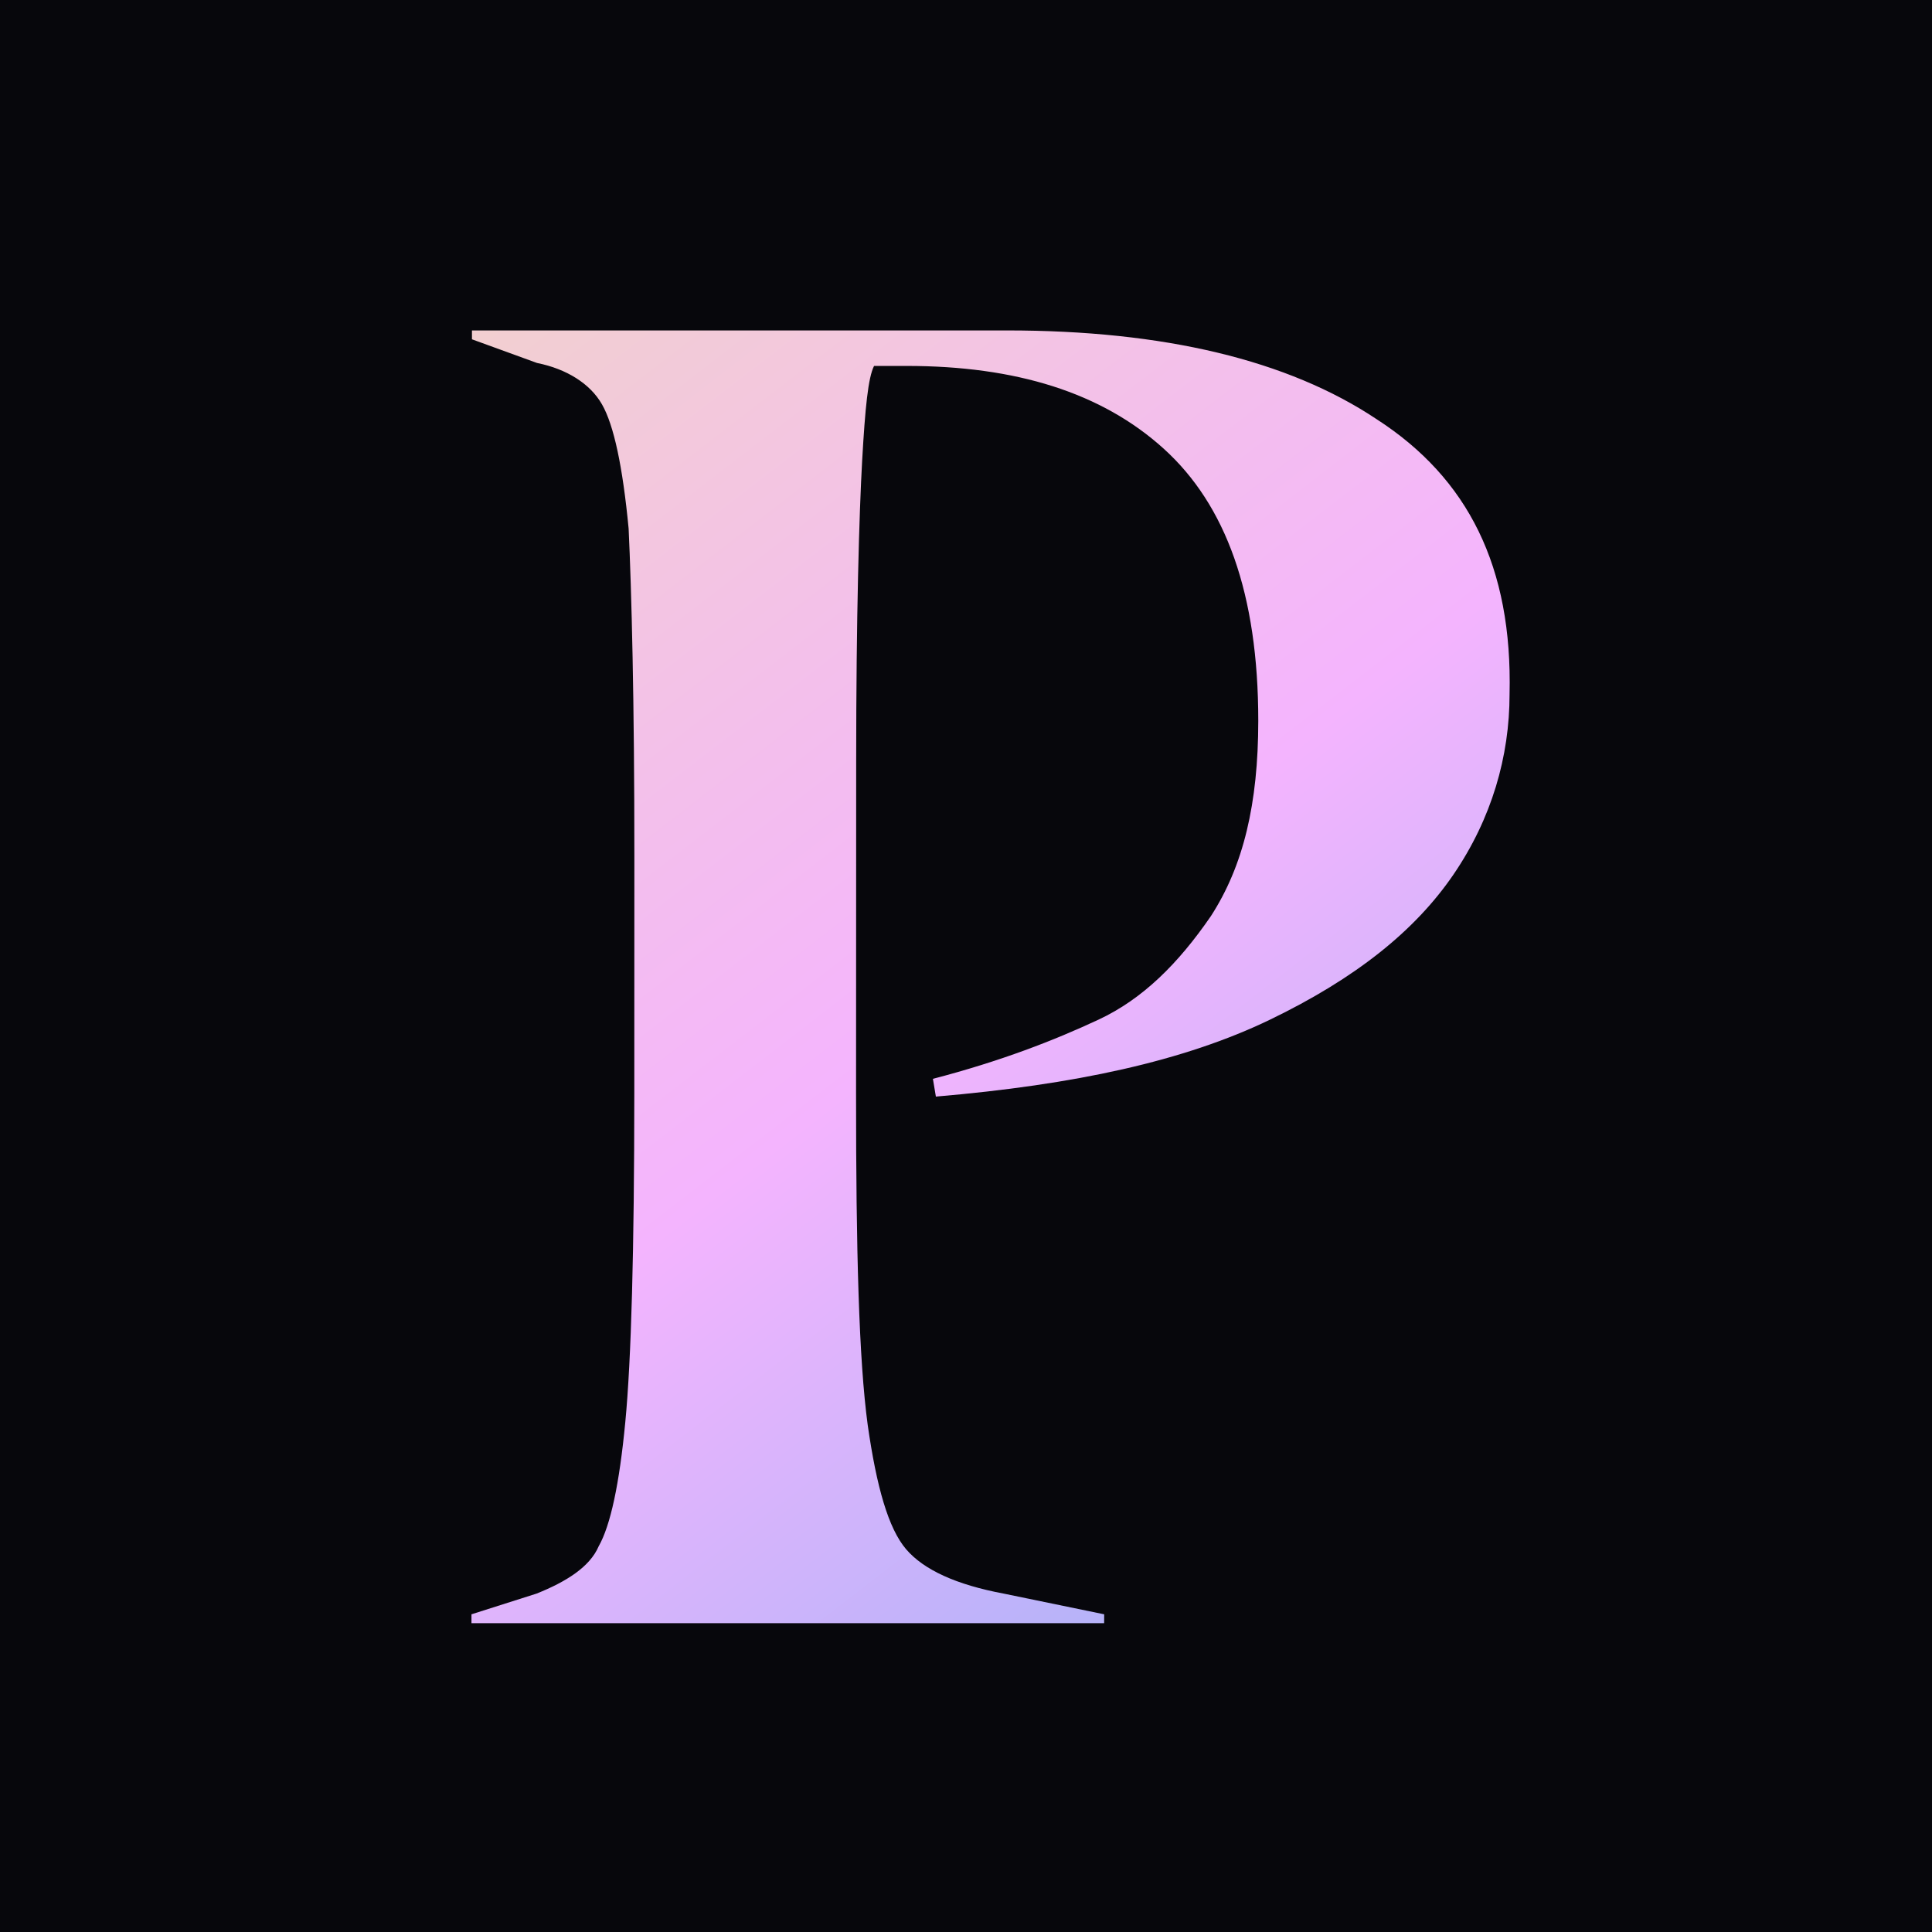<svg width="32" height="32" viewBox="0 0 32 32" fill="none" xmlns="http://www.w3.org/2000/svg">
<rect width="32" height="32" fill="#07070C"/>
<path d="M22.801 6.943C21.332 5.963 19.276 5.473 16.681 5.473L7.817 5.473L7.817 5.62L8.895 6.012C9.384 6.11 9.776 6.355 9.971 6.698C10.167 7.04 10.314 7.727 10.412 8.755C10.46 9.784 10.508 11.597 10.507 14.194L10.506 18.114C10.505 20.711 10.456 22.524 10.357 23.553C10.259 24.582 10.111 25.268 9.916 25.611C9.769 25.954 9.377 26.199 8.887 26.395L7.809 26.738L7.809 26.885H18.288L18.289 26.738L16.624 26.395C15.84 26.248 15.302 26.003 15.008 25.66C14.715 25.317 14.519 24.631 14.372 23.602C14.226 22.524 14.178 20.711 14.179 18.114L14.181 12.626C14.181 10.176 14.231 8.51 14.28 7.629C14.33 6.747 14.379 6.256 14.477 6.061H15.016C16.828 6.061 18.247 6.502 19.275 7.432C20.303 8.363 20.841 9.833 20.841 11.941C20.84 13.312 20.595 14.341 20.056 15.174C19.517 15.958 18.929 16.546 18.194 16.889C17.46 17.232 16.578 17.575 15.452 17.869L15.501 18.163C17.802 17.967 19.614 17.575 21.035 16.889C22.455 16.203 23.435 15.419 24.072 14.488C24.708 13.557 25.003 12.528 25.003 11.499C25.053 9.392 24.319 7.923 22.801 6.943Z" fill="url(#paint0_linear_596_196)"/>
<defs>
<linearGradient id="paint0_linear_596_196" x1="7.818" y1="4.885" x2="24.657" y2="26.742" gradientUnits="userSpaceOnUse">
<stop stop-color="#F2D0CF"/>
<stop offset="0.516" stop-color="#F4B4FE"/>
<stop offset="1" stop-color="#9EB3F7"/>
</linearGradient>
</defs>
</svg>
